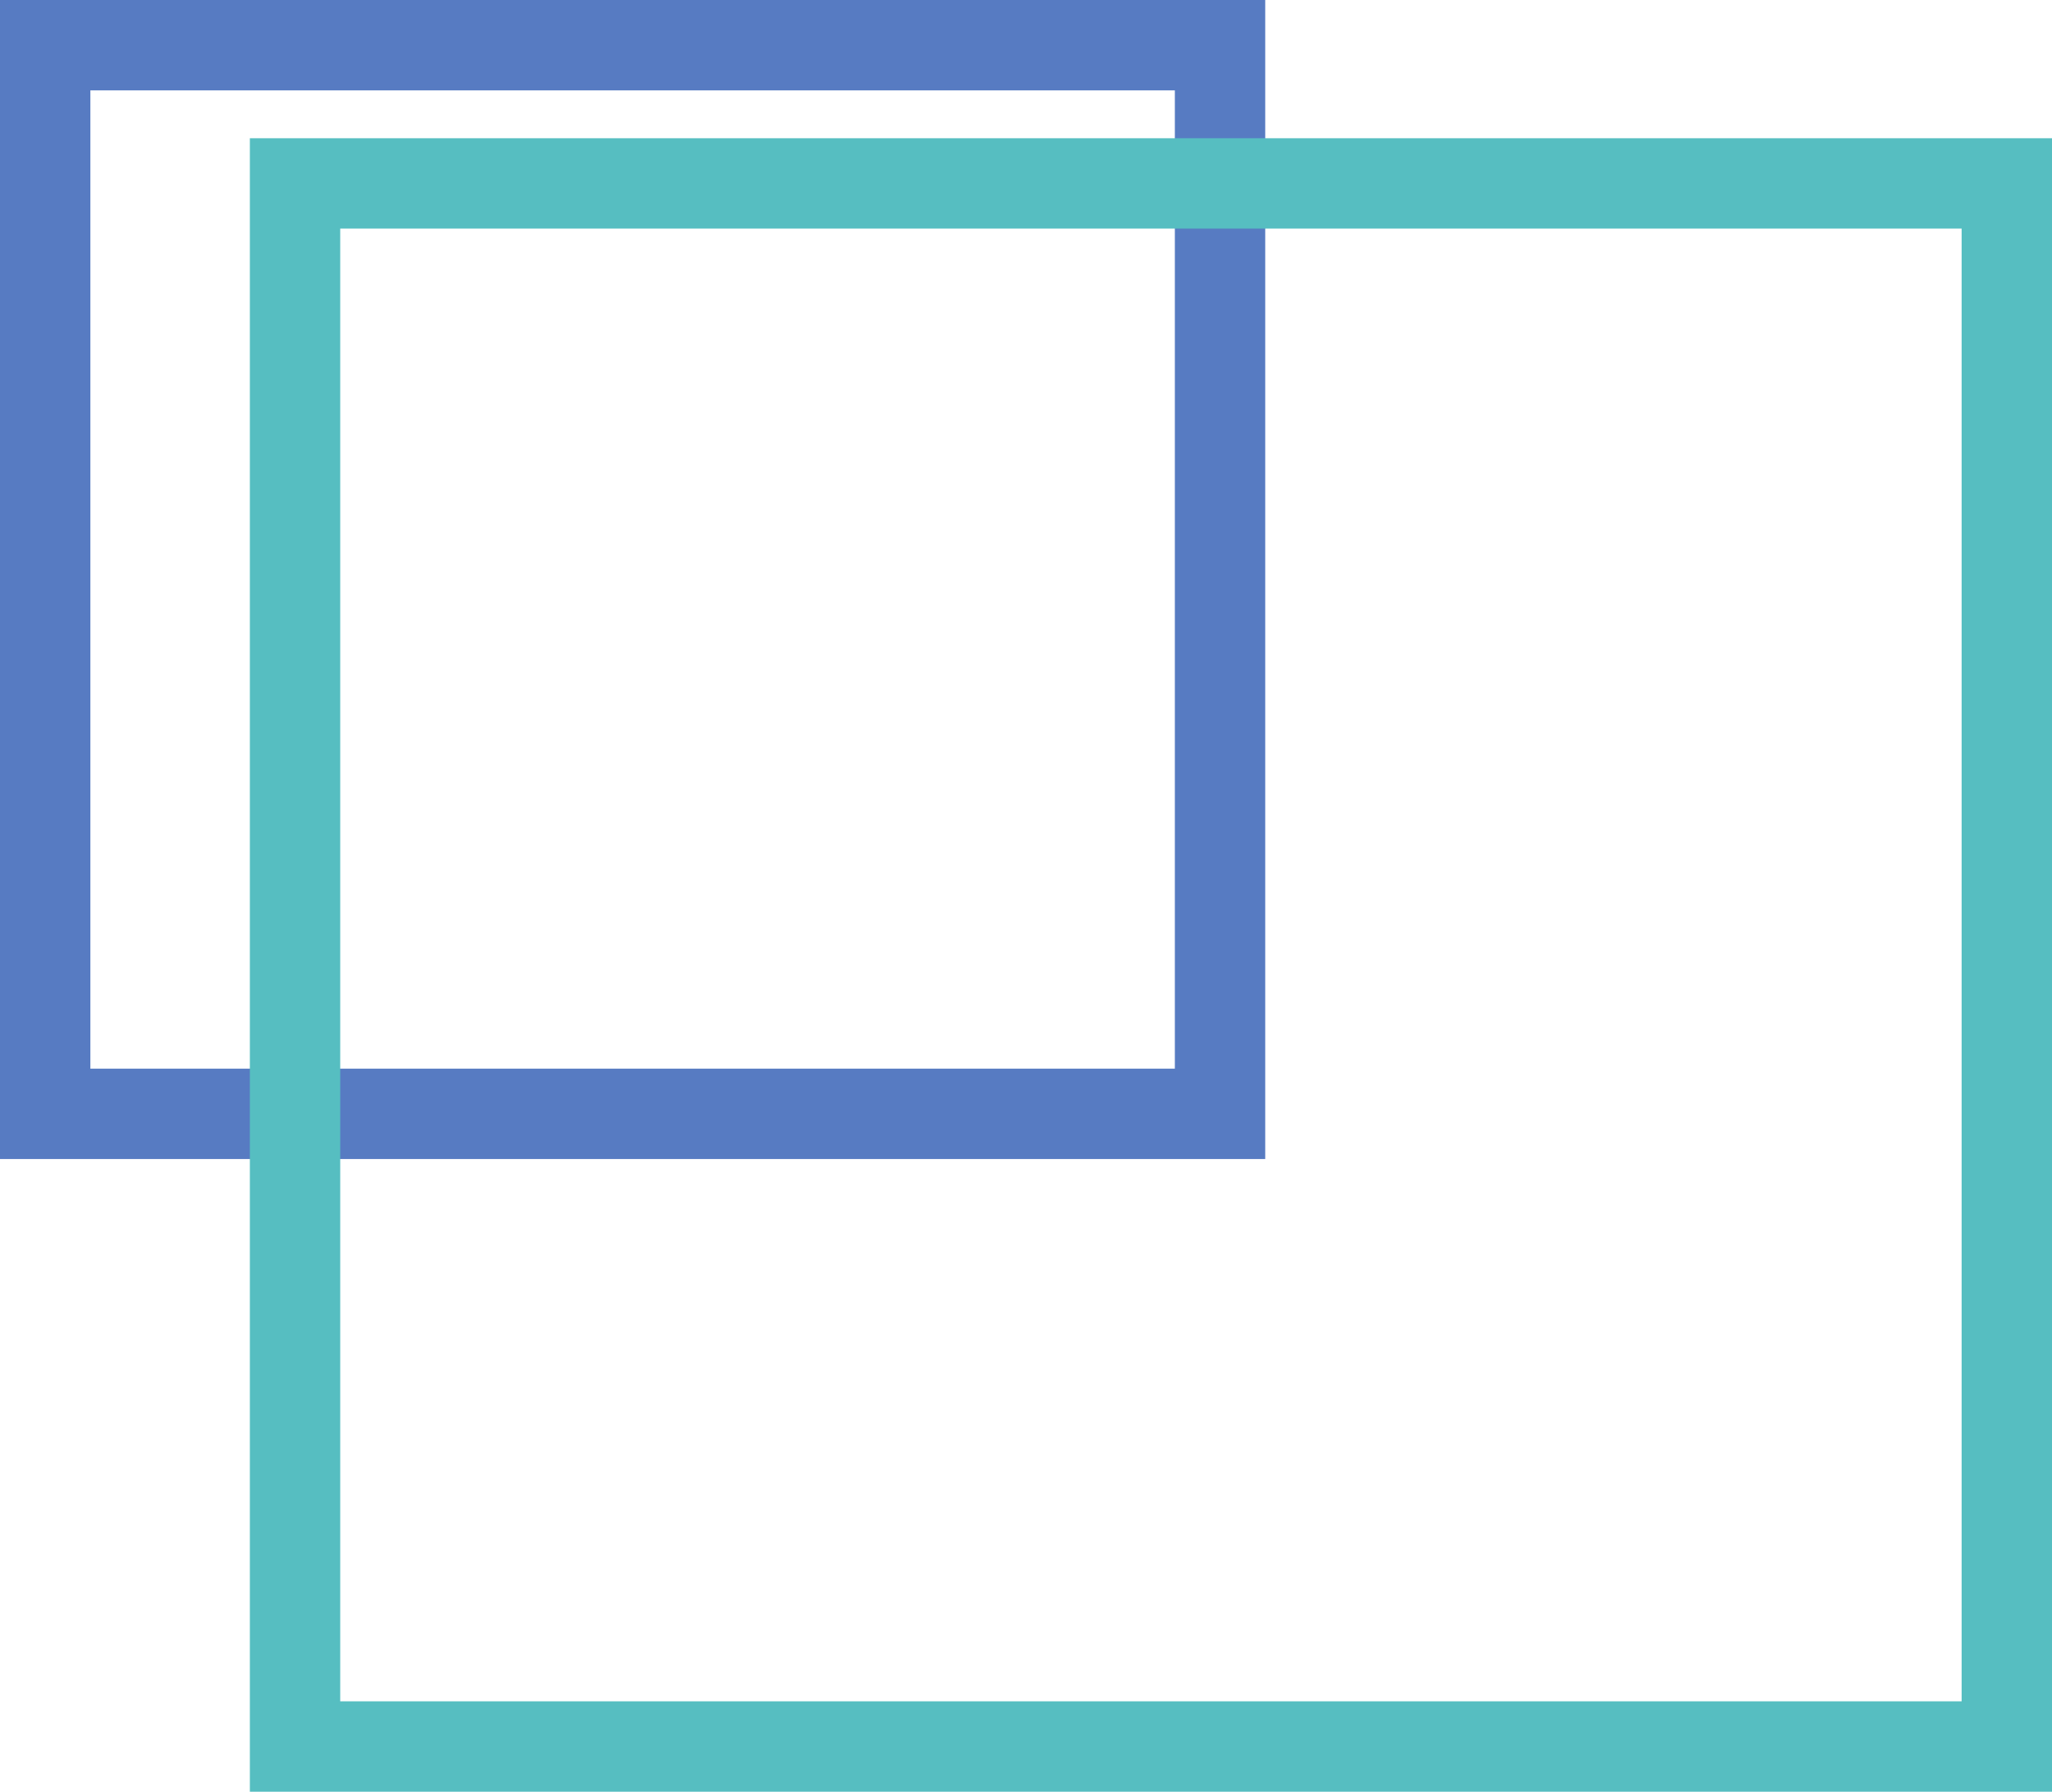 <svg width="386" height="337" viewBox="0 0 386 337" fill="none" xmlns="http://www.w3.org/2000/svg">
<path d="M229.5 8.5V209.5H8.5V8.5H229.5Z" stroke="#577BC2" stroke-width="17"/>
<rect x="55.5" y="34.5" width="322" height="294" stroke="#56BEC1" stroke-width="17"/>
</svg>
